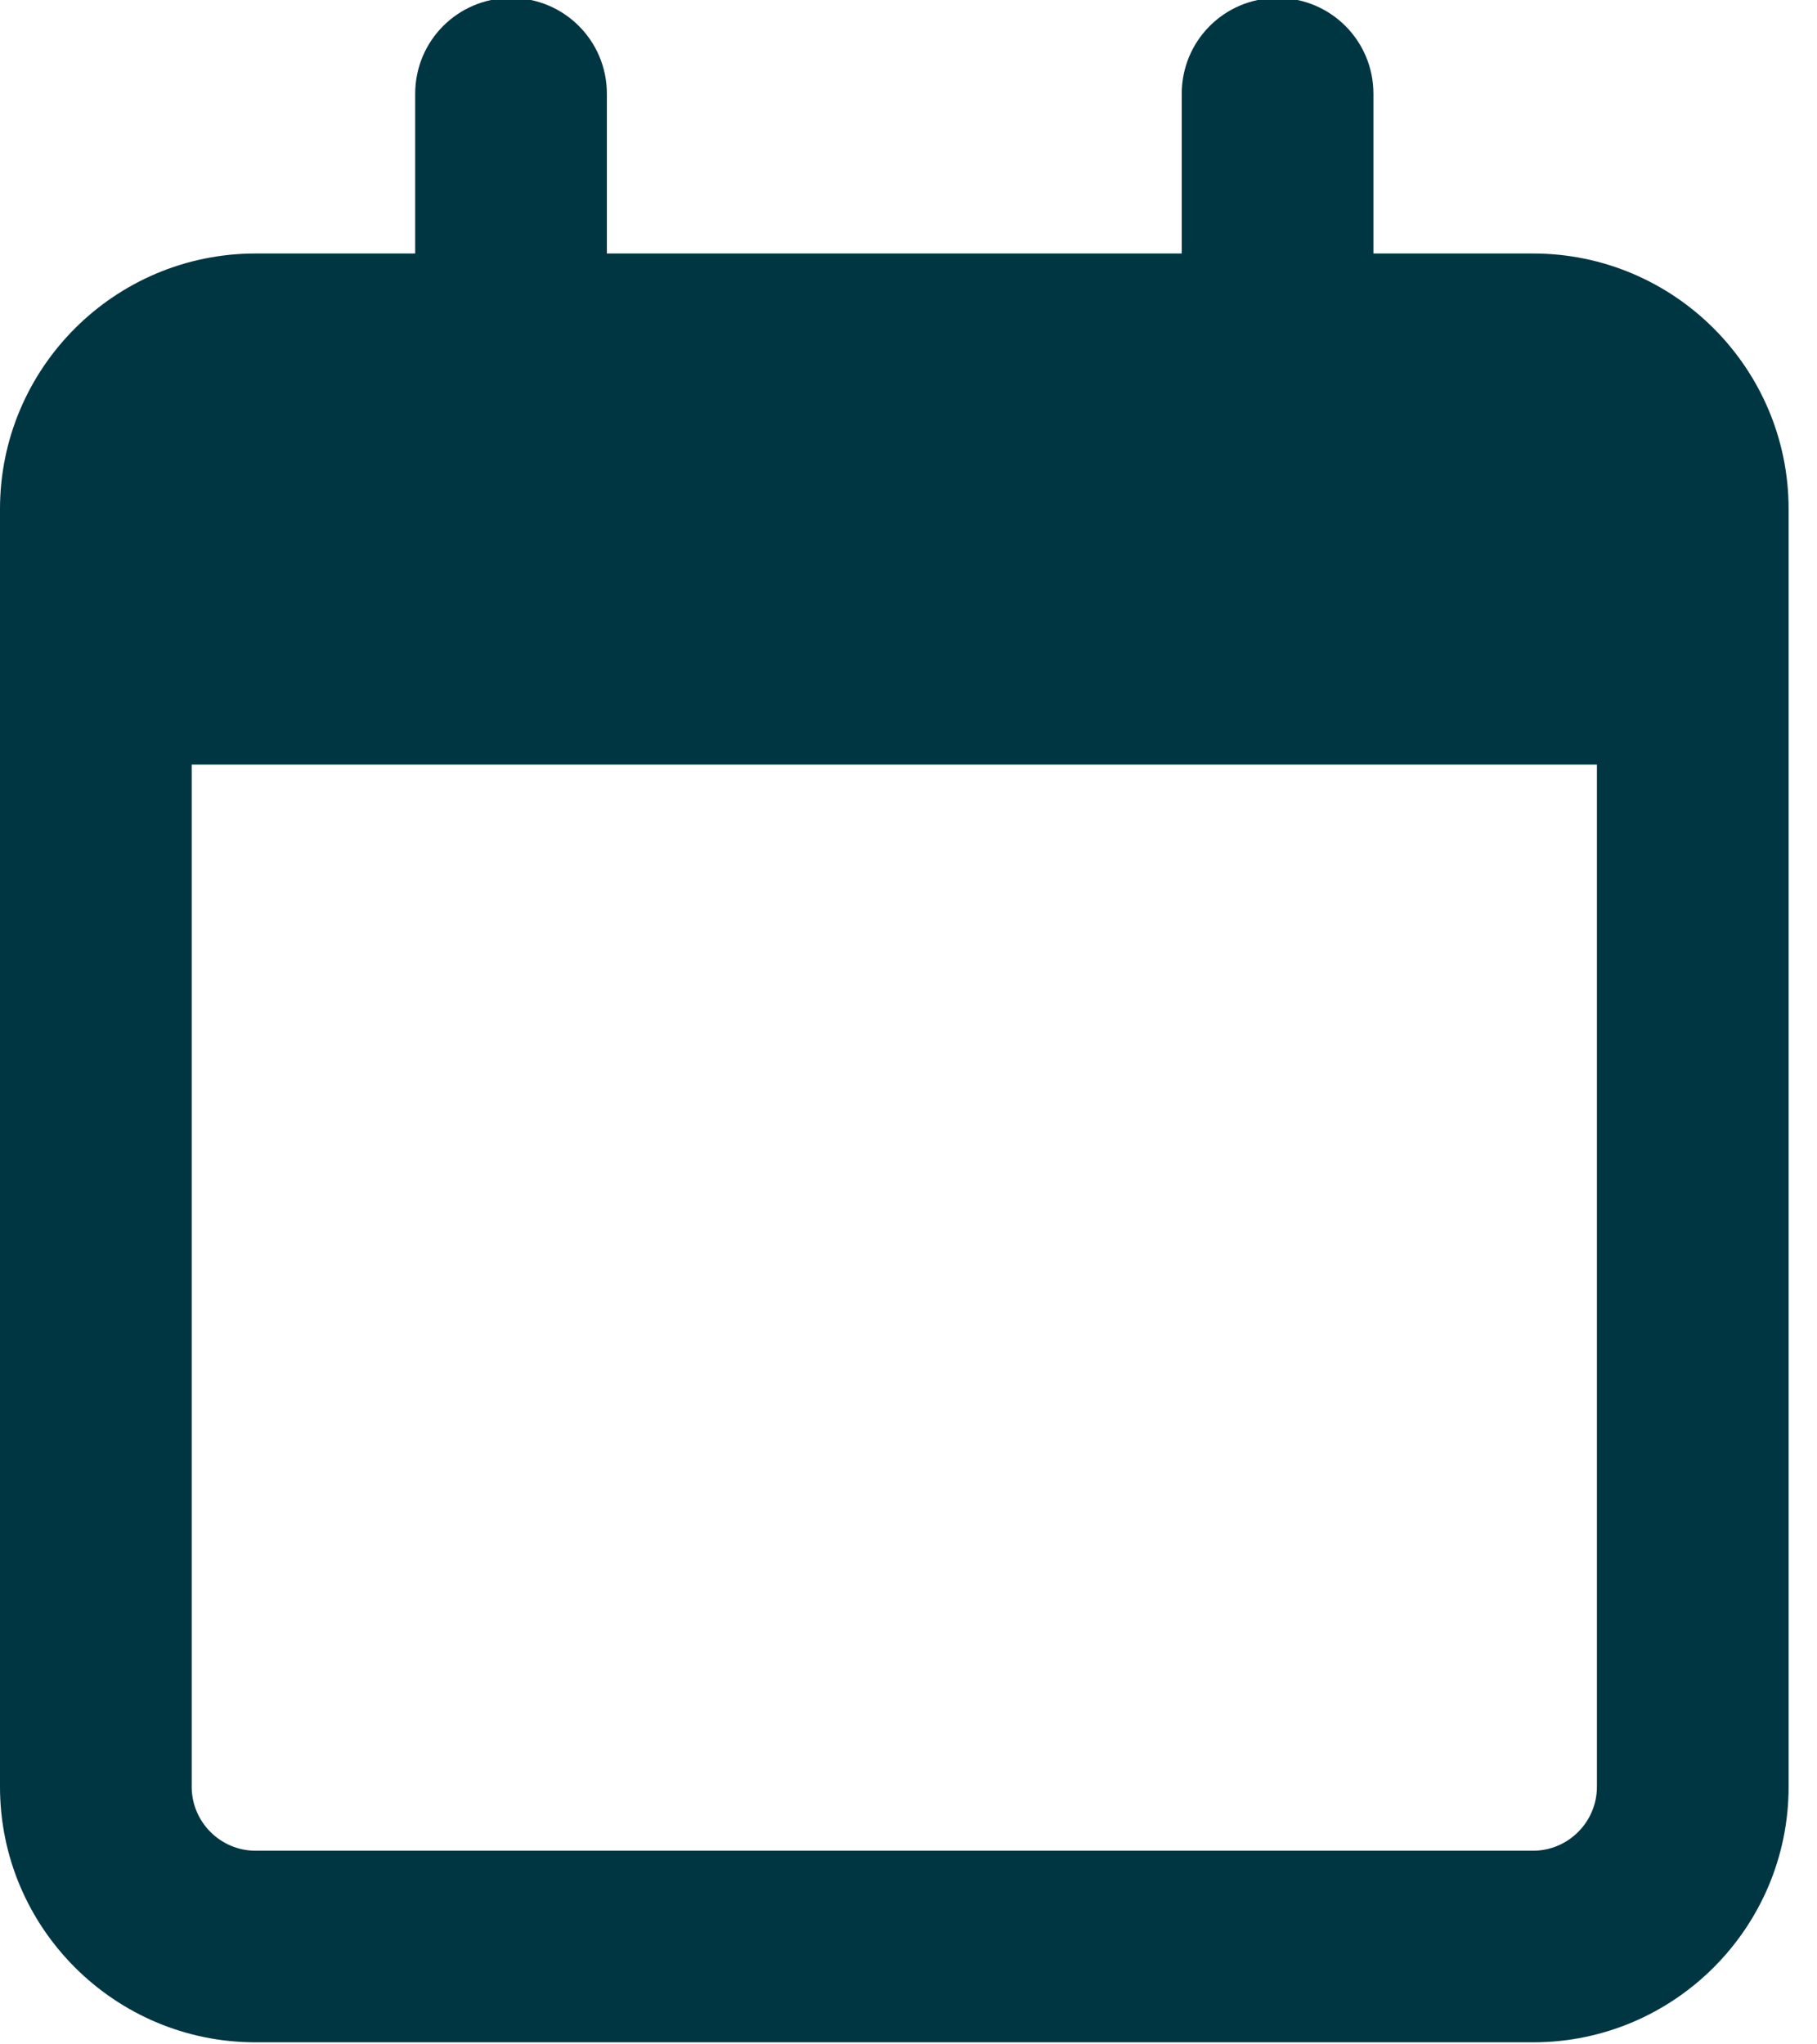 <?xml version="1.0" encoding="UTF-8"?> <svg xmlns="http://www.w3.org/2000/svg" width="16" height="18" viewBox="0 0 16 18" fill="none"><path d="M5.344 0.826C5.344 0.359 4.968 -0.018 4.5 -0.018C4.032 -0.018 3.656 0.359 3.656 0.826V2.232H2.25C1.009 2.232 0 3.241 0 4.482V5.045V6.732V15.732C0 16.973 1.009 17.982 2.25 17.982H13.5C14.741 17.982 15.75 16.973 15.75 15.732V6.732V5.045V4.482C15.75 3.241 14.741 2.232 13.5 2.232H12.094V0.826C12.094 0.359 11.718 -0.018 11.25 -0.018C10.782 -0.018 10.406 0.359 10.406 0.826V2.232H5.344V0.826ZM1.688 6.732H14.062V15.732C14.062 16.042 13.809 16.295 13.5 16.295H2.25C1.941 16.295 1.688 16.042 1.688 15.732V6.732Z" fill="#003642"></path></svg> 